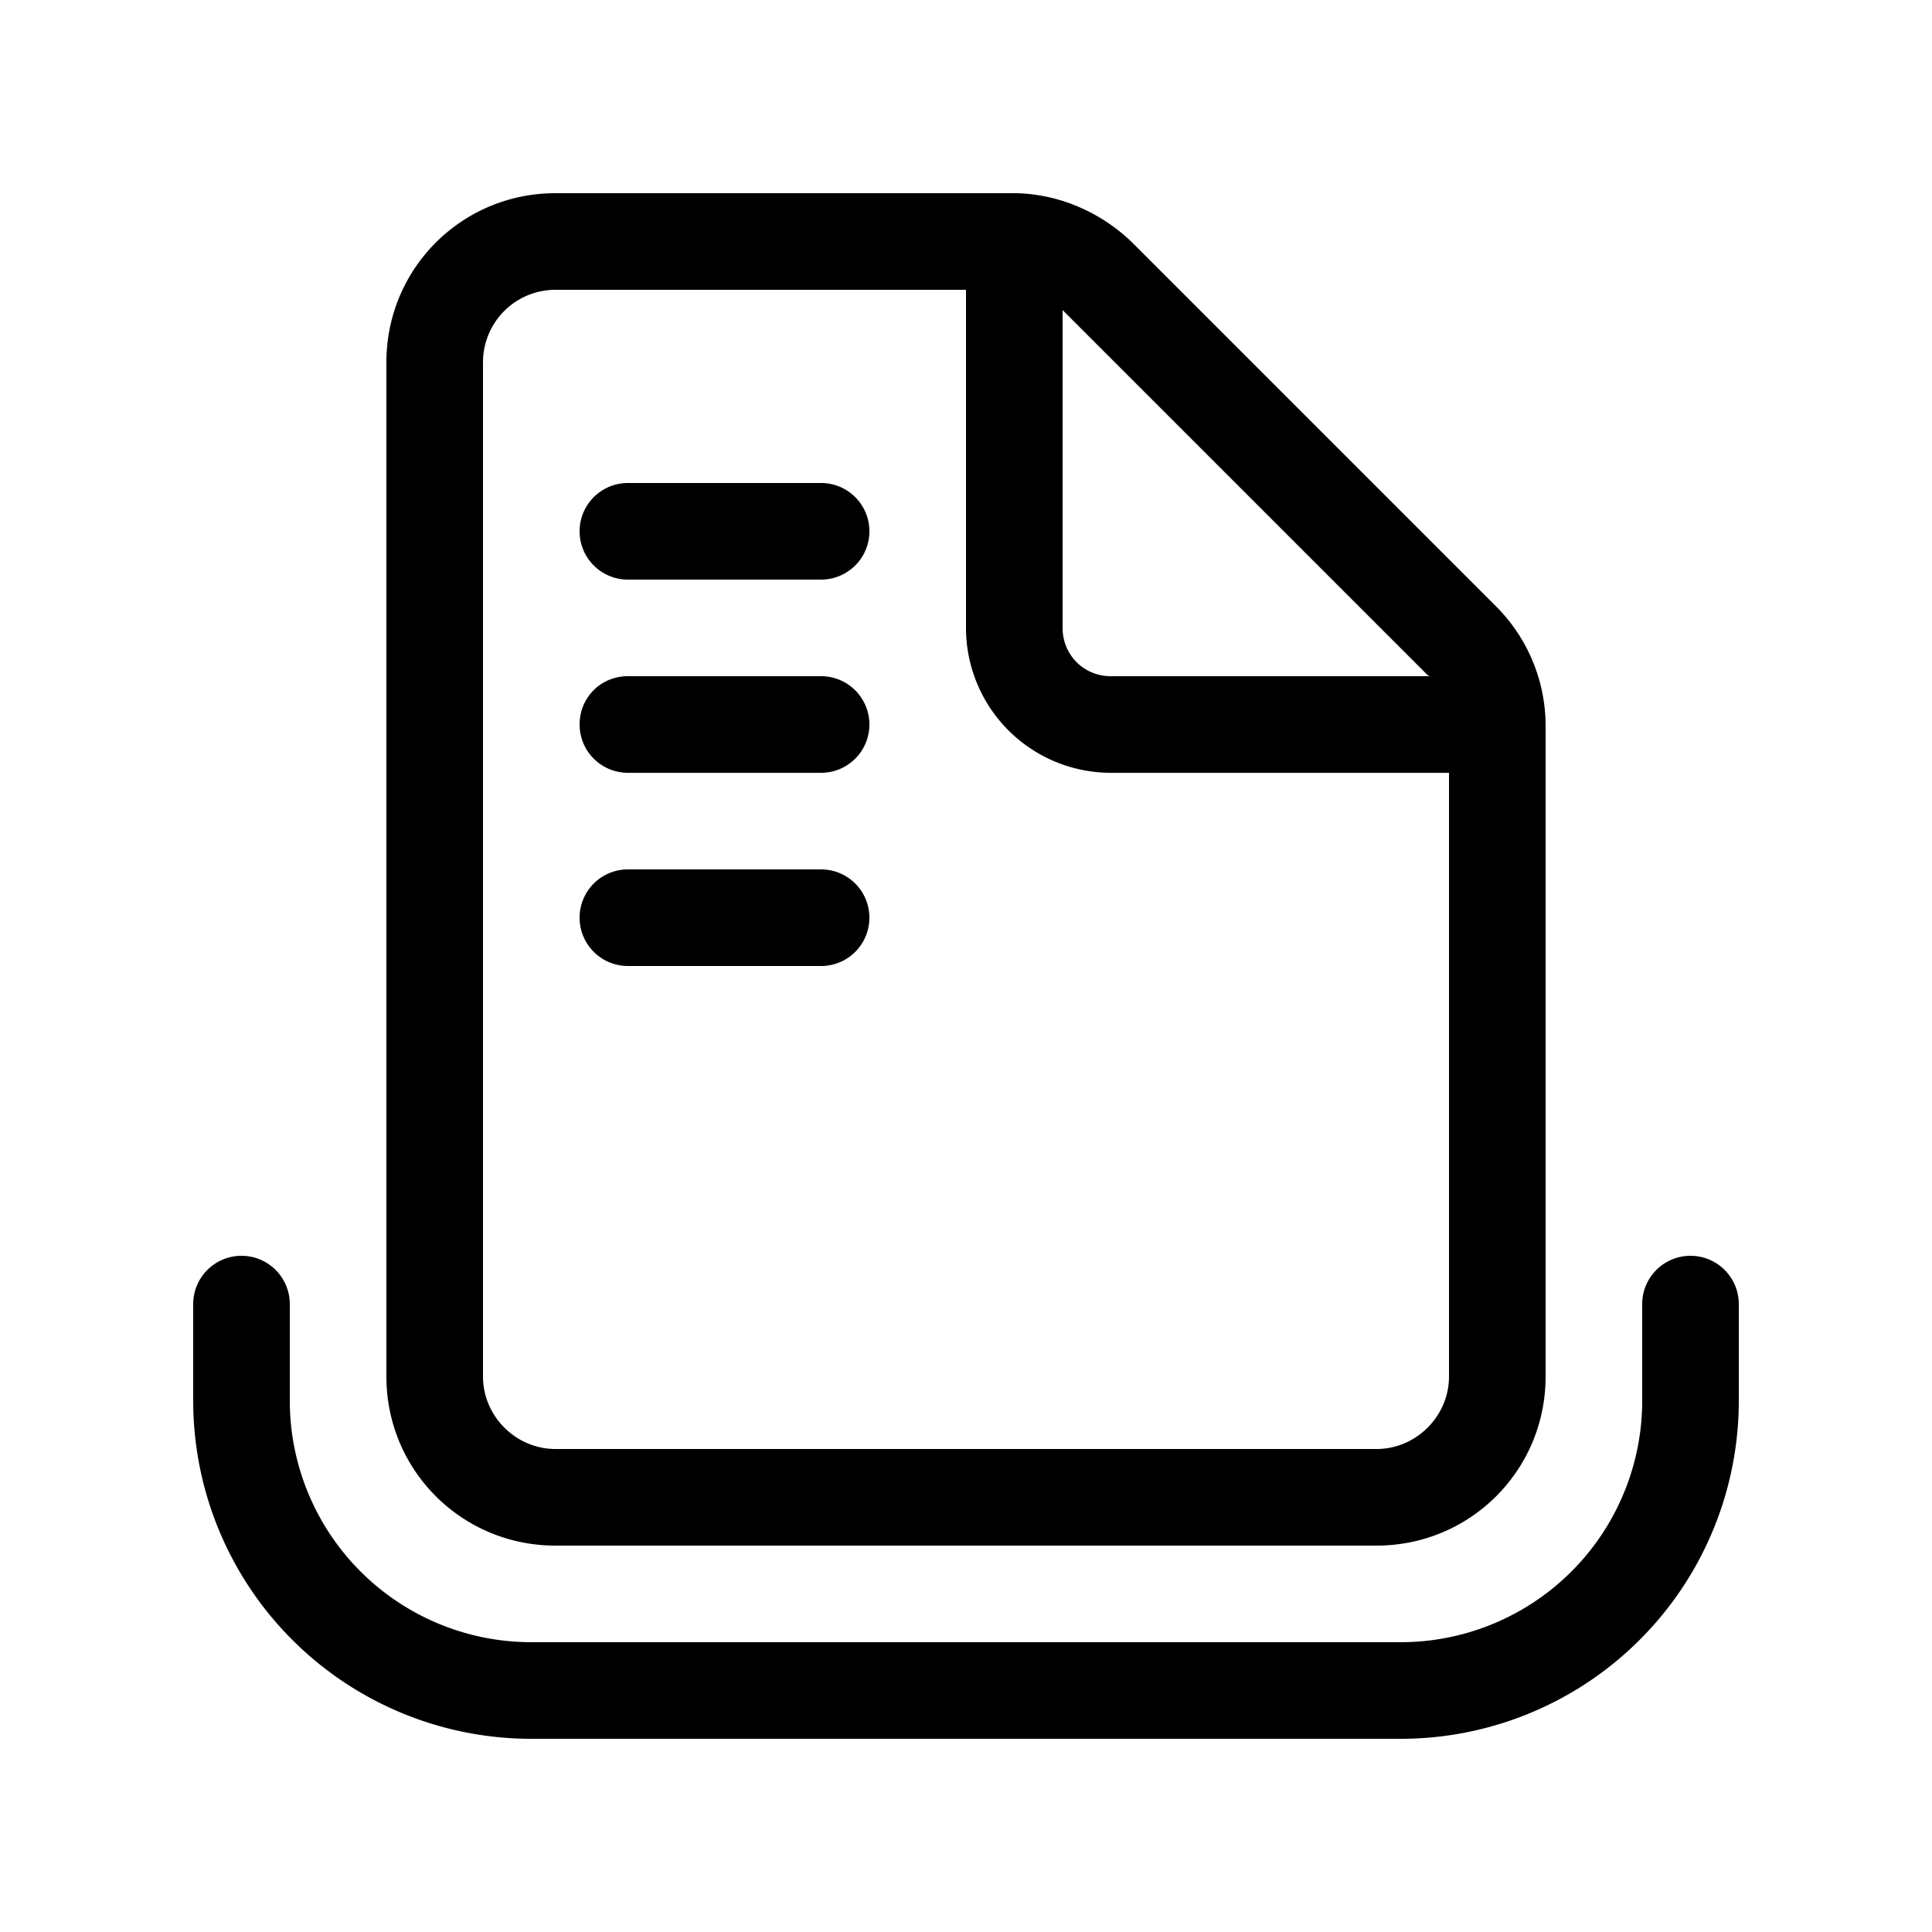<svg width="20" height="20" viewBox="0 0 20 20" xmlns="http://www.w3.org/2000/svg"><path d="M6.5 5a.5.5 0 0 0 0 1h2a.5.5 0 0 0 0-1h-2ZM6 7.5c0-.28.22-.5.5-.5h2a.5.5 0 0 1 0 1h-2a.5.5 0 0 1-.5-.5ZM6.5 9a.5.5 0 0 0 0 1h2a.5.5 0 0 0 0-1h-2Zm3.98-7h.04c.45.01.88.2 1.2.51l3.77 3.77A1.75 1.75 0 0 1 16 7.5v6.75c0 .97-.78 1.75-1.75 1.75h-8.5C4.78 16 4 15.22 4 14.25V3.75C4 2.78 4.78 2 5.75 2h4.73ZM5 3.75v10.5c0 .41.34.75.75.75h8.5c.41 0 .75-.34.75-.75V8h-3.5A1.5 1.5 0 0 1 10 6.5V3H5.75a.75.75 0 0 0-.75.75Zm6 2.75c0 .28.22.5.5.5h3.3l-.02-.01-3.77-3.77-.01-.01V6.5Zm-8 7a.5.5 0 0 0-1 0v1A3.5 3.5 0 0 0 5.5 18h9a3.5 3.5 0 0 0 3.5-3.5v-1a.5.5 0 0 0-1 0v1a2.5 2.5 0 0 1-2.5 2.5h-9A2.5 2.5 0 0 1 3 14.5v-1Z"/></svg>